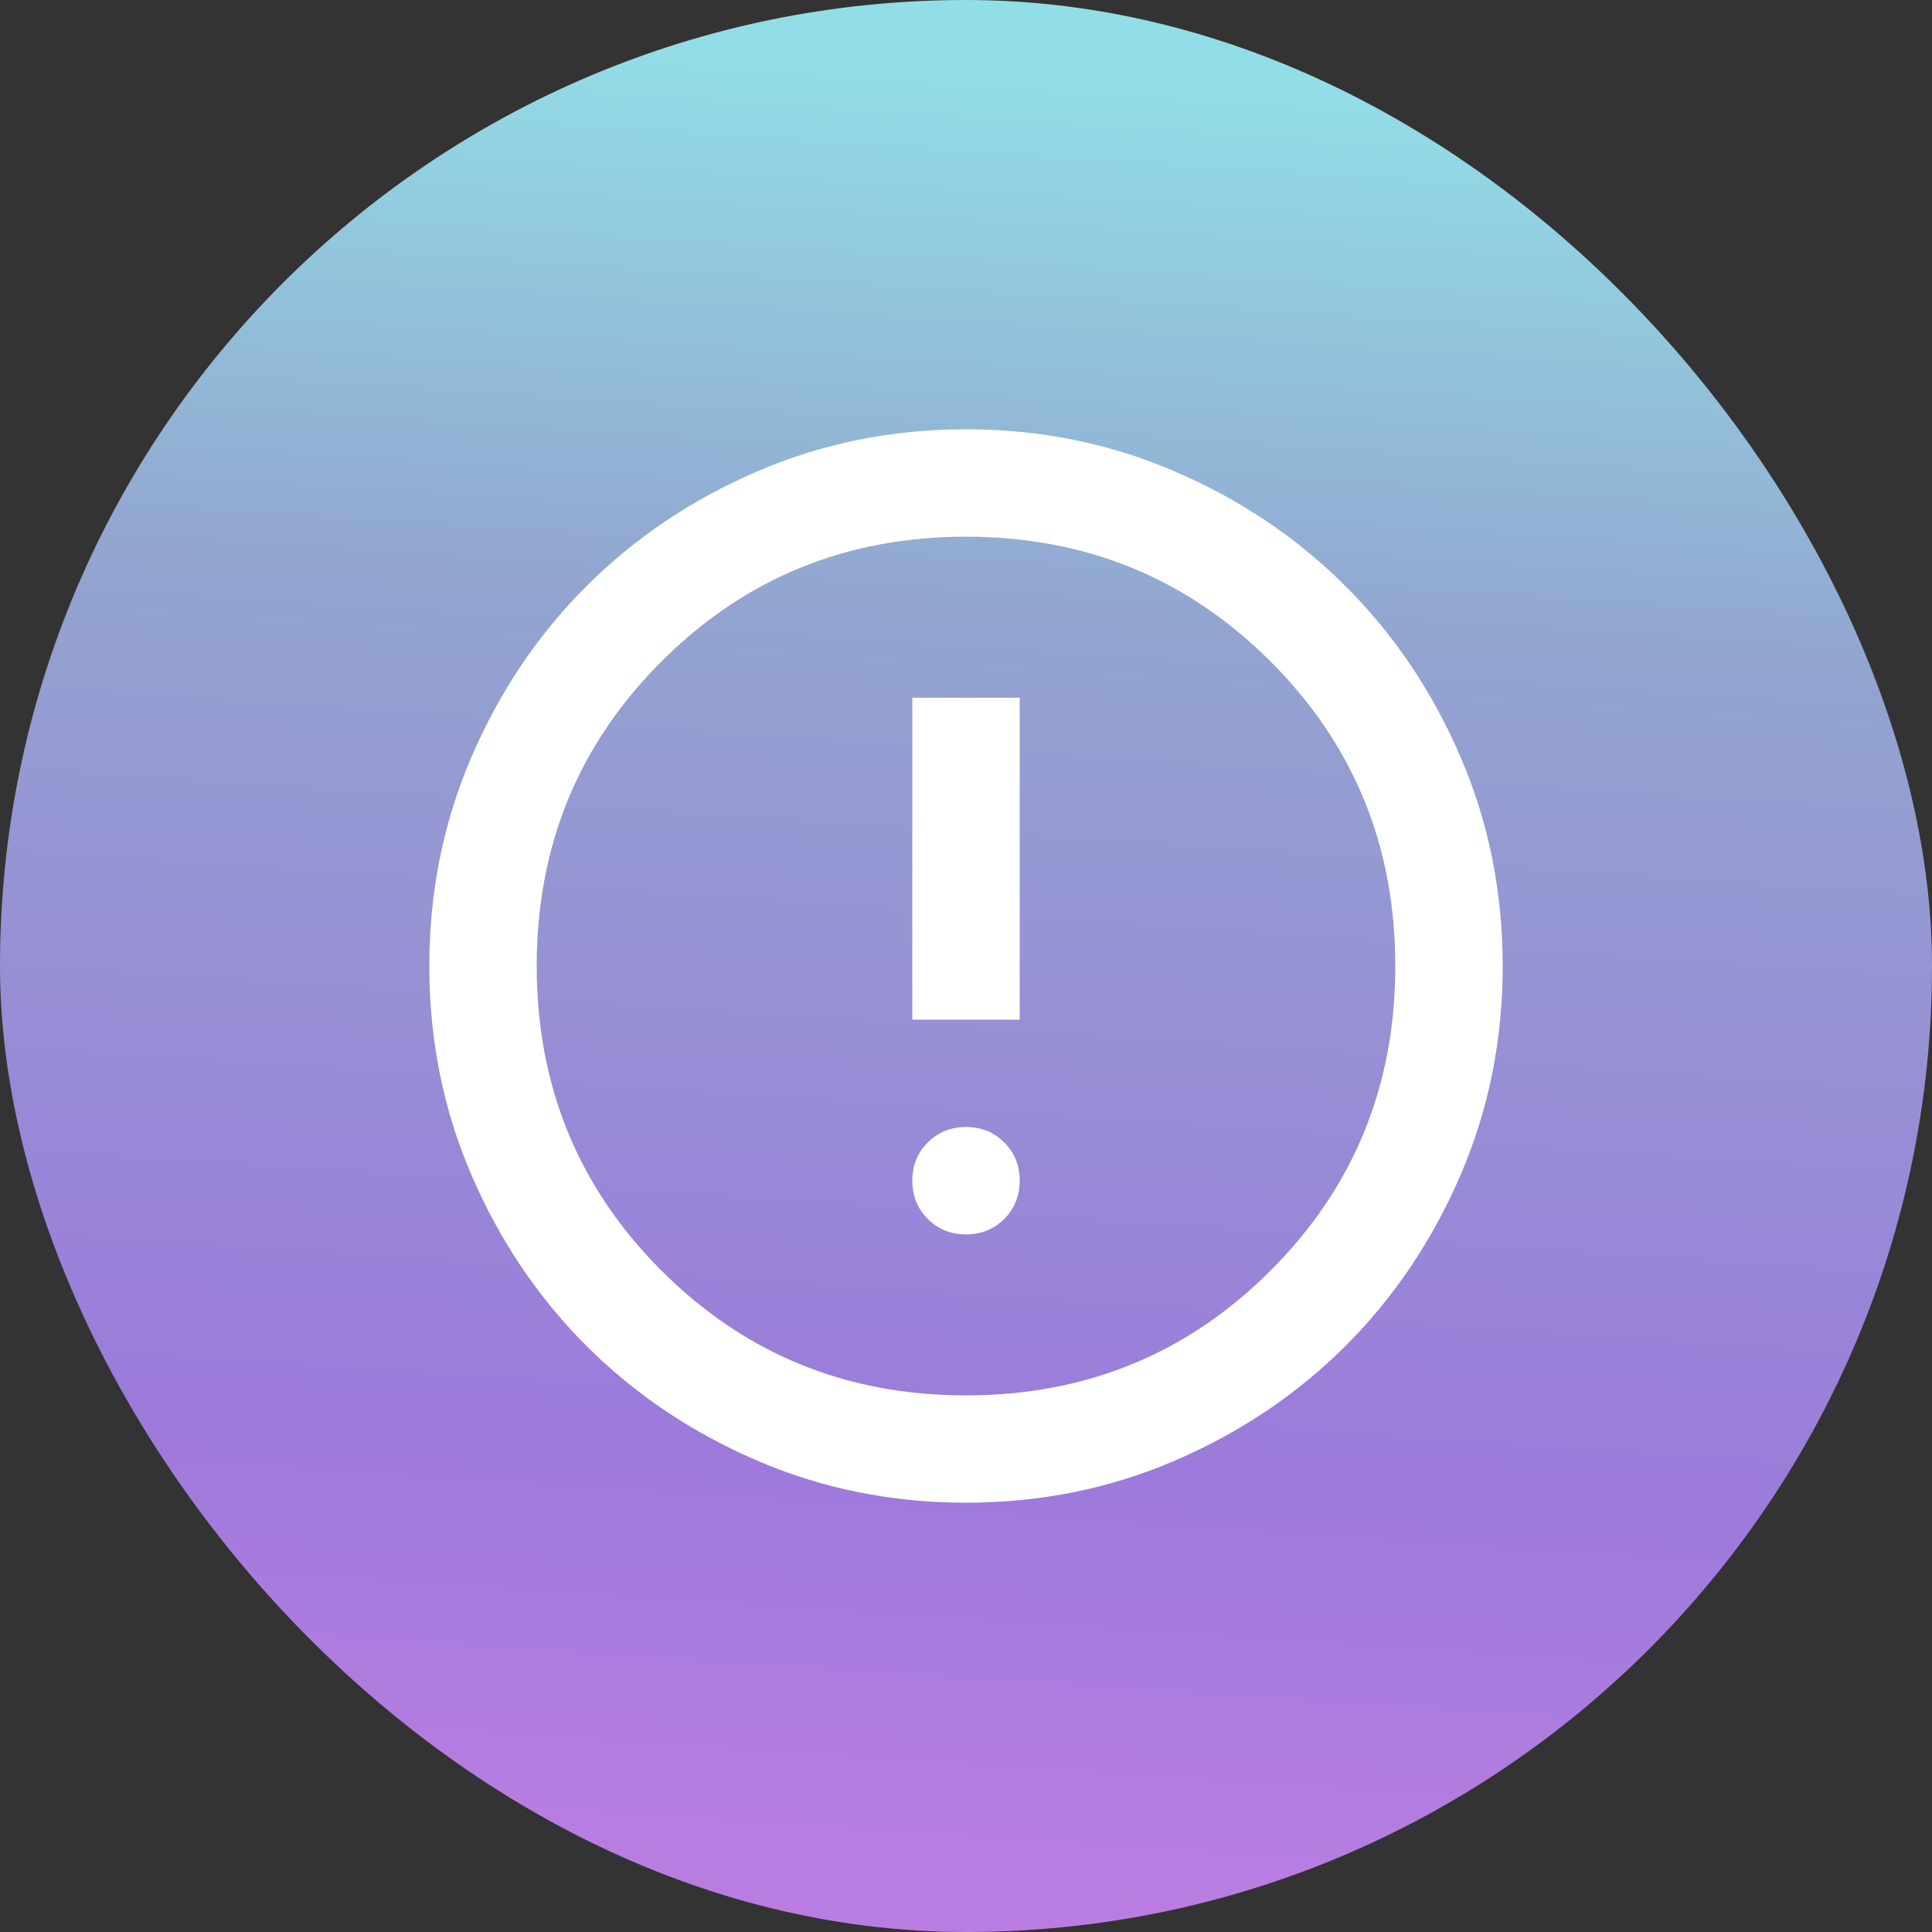 <svg width="24" height="24" viewBox="0 0 24 24" fill="none" xmlns="http://www.w3.org/2000/svg">
<rect x="0" y="0" width="24" height="24" fill="#333333" stroke="none"/>
<rect width="24" height="24" rx="12" fill="url(#paint0_linear_2261_5897)"/>
<mask id="mask0_2261_5897" style="mask-type:alpha" maskUnits="userSpaceOnUse" x="4" y="4" width="16" height="16">
<rect x="4" y="4" width="16" height="16" fill="#D9D9D9"/>
</mask>
<g mask="url(#mask0_2261_5897)">
<path d="M12 15.334C12.189 15.334 12.347 15.27 12.475 15.142C12.603 15.014 12.667 14.856 12.667 14.667C12.667 14.478 12.603 14.32 12.475 14.192C12.347 14.064 12.189 14 12 14C11.811 14 11.653 14.064 11.525 14.192C11.397 14.32 11.333 14.478 11.333 14.667C11.333 14.856 11.397 15.014 11.525 15.142C11.653 15.27 11.811 15.334 12 15.334ZM11.333 12.667H12.667V8.667H11.333V12.667ZM12 18.667C11.078 18.667 10.211 18.492 9.4 18.142C8.589 17.792 7.883 17.317 7.283 16.717C6.683 16.117 6.208 15.411 5.858 14.6C5.508 13.789 5.333 12.922 5.333 12C5.333 11.078 5.508 10.211 5.858 9.4C6.208 8.589 6.683 7.883 7.283 7.284C7.883 6.684 8.589 6.208 9.4 5.859C10.211 5.508 11.078 5.333 12 5.333C12.922 5.333 13.789 5.508 14.6 5.859C15.411 6.208 16.117 6.684 16.717 7.284C17.317 7.883 17.792 8.589 18.142 9.4C18.492 10.211 18.667 11.078 18.667 12C18.667 12.922 18.492 13.789 18.142 14.6C17.792 15.411 17.317 16.117 16.717 16.717C16.117 17.317 15.411 17.792 14.6 18.142C13.789 18.492 12.922 18.667 12 18.667ZM12 17.334C13.489 17.334 14.75 16.817 15.783 15.784C16.817 14.75 17.333 13.489 17.333 12C17.333 10.511 16.817 9.25 15.783 8.217C14.75 7.184 13.489 6.667 12 6.667C10.511 6.667 9.25 7.184 8.217 8.217C7.183 9.25 6.667 10.511 6.667 12C6.667 13.489 7.183 14.75 8.217 15.784C9.25 16.817 10.511 17.334 12 17.334Z" fill="white"/>
</g>
<defs>
<linearGradient id="paint0_linear_2261_5897" x1="0" y1="0" x2="-1.472" y2="22.32" gradientUnits="userSpaceOnUse">
<stop stop-color="#92DEE6"/>
<stop offset="0.308" stop-color="#92A4CF"/>
<stop offset="0.774" stop-color="#9C7ADB"/>
<stop offset="1" stop-color="#B97DE2"/>
</linearGradient>
</defs>
</svg>
